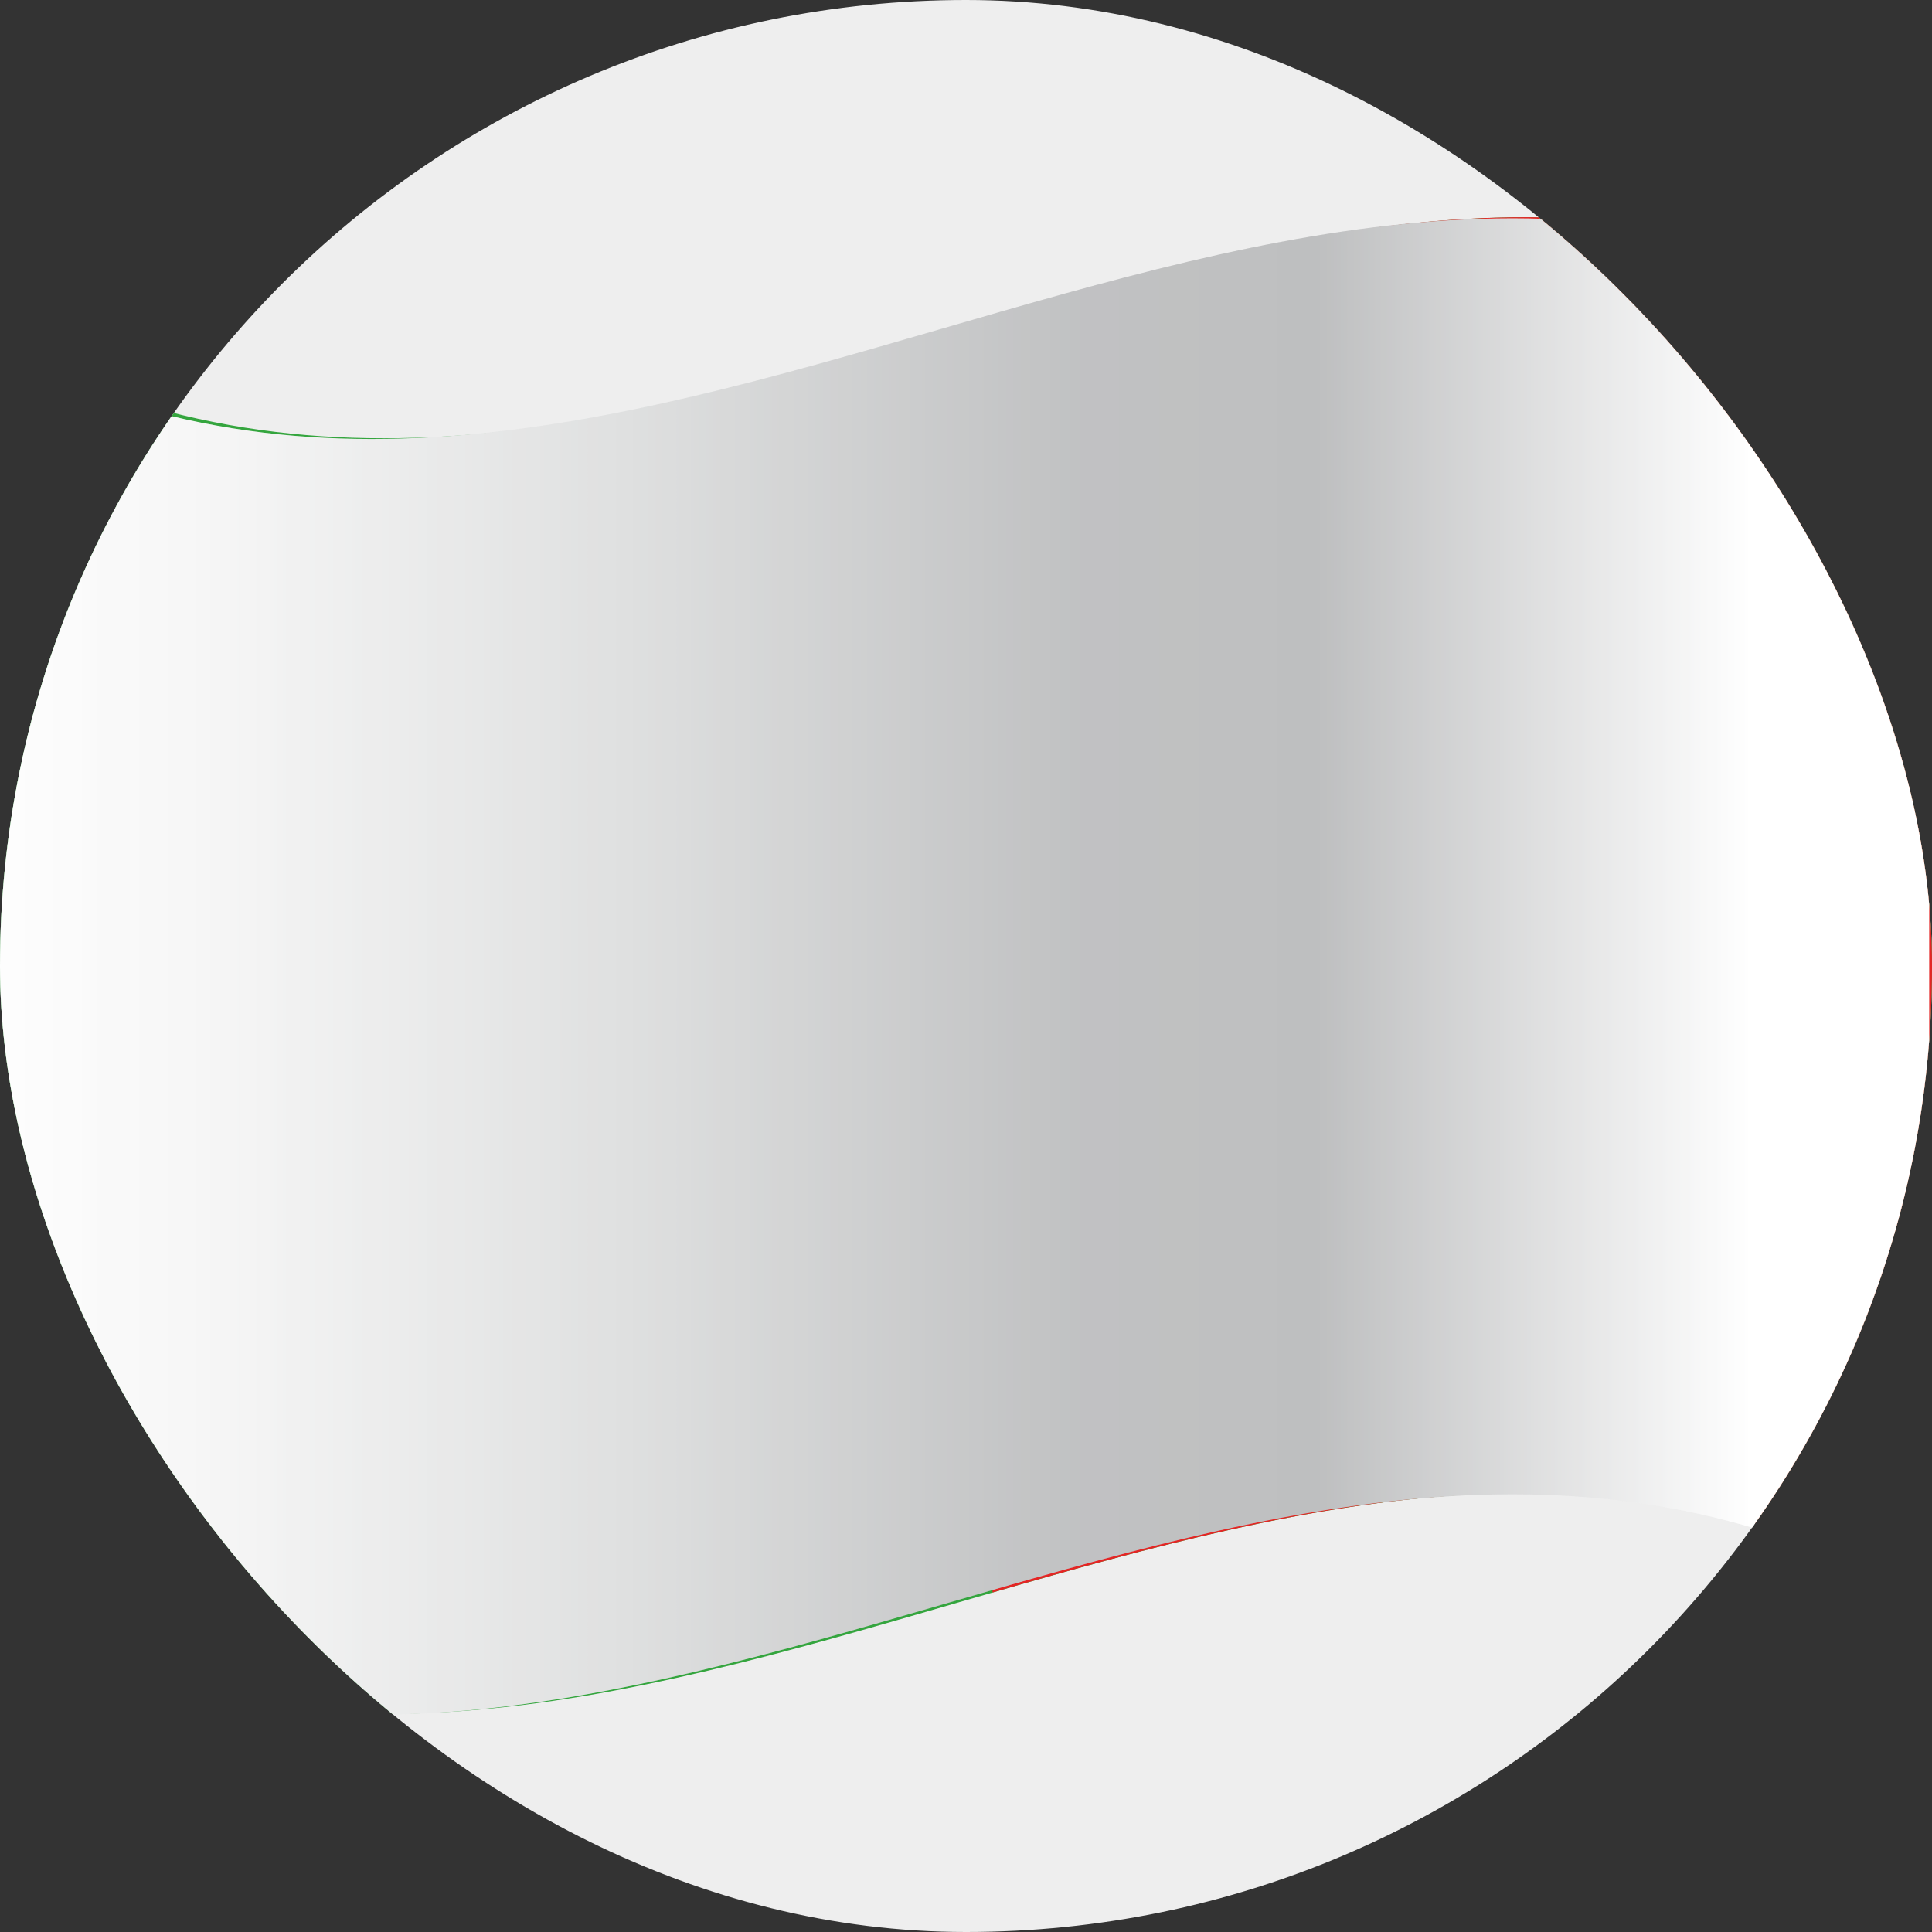 <svg width="169" height="169" viewBox="0 0 169 169" fill="none" xmlns="http://www.w3.org/2000/svg">
<rect x="0" y="0" width="169" height="169" fill="#333333" stroke="none"/>
<g clip-path="url(#clip0_2921_146935)">
<rect width="169" height="169" rx="84.5" fill="#EEEEEE"/>
<path d="M170 140.263C112.347 106.774 54.694 173.751 -2.96 140.263V28.671C54.694 62.159 112.347 -4.817 170 28.671V140.263Z" fill="#34A53E"/>
<path d="M170 140.262C142.291 124.16 114.582 131.275 86.821 139.299V27.708C114.53 19.683 142.239 12.569 170 28.671V140.262Z" fill="#E52525"/>
<path d="M112.97 132.291C93.475 135.982 74.032 143.579 54.537 147.323V36.32C74.032 32.576 93.475 24.979 112.97 21.288V132.291Z" fill="white"/>
<path style="mix-blend-mode:multiply" d="M168.752 65.422V102.975V140.315C111.151 106.988 53.549 173.804 -4 140.315V28.724C53.549 62.212 111.151 -4.658 168.752 28.724V65.422Z" fill="url(#paint0_linear_2921_146935)"/>
<path style="mix-blend-mode:overlay" opacity="0.25" d="M168.752 65.422V102.975V140.315C111.151 106.988 53.549 173.804 -4 140.315V28.724C53.549 62.212 111.151 -4.658 168.752 28.724V65.422Z" fill="url(#paint1_linear_2921_146935)"/>
</g>
<defs>
<linearGradient id="paint0_linear_2921_146935" x1="-4.052" y1="84.573" x2="168.752" y2="84.573" gradientUnits="userSpaceOnUse">
<stop stop-color="white"/>
<stop offset="0.13" stop-color="#F6F6F6"/>
<stop offset="0.34" stop-color="#DFE0E0"/>
<stop offset="0.54" stop-color="#C4C5C6"/>
<stop offset="0.57" stop-color="#C1C2C3"/>
<stop offset="0.69" stop-color="#BEBFC0"/>
<stop offset="0.91" stop-color="white"/>
</linearGradient>
<linearGradient id="paint1_linear_2921_146935" x1="-4.052" y1="84.573" x2="168.752" y2="84.573" gradientUnits="userSpaceOnUse">
<stop stop-color="white"/>
<stop offset="0.13" stop-color="#F6F6F6"/>
<stop offset="0.34" stop-color="#DFE0E0"/>
<stop offset="0.54" stop-color="#C4C5C6"/>
<stop offset="0.57" stop-color="#C1C2C3"/>
<stop offset="0.69" stop-color="#BEBFC0"/>
<stop offset="0.91" stop-color="white"/>
</linearGradient>
<clipPath id="clip0_2921_146935">
<rect width="169" height="169" rx="84.5" fill="white"/>
</clipPath>
</defs>
</svg>

